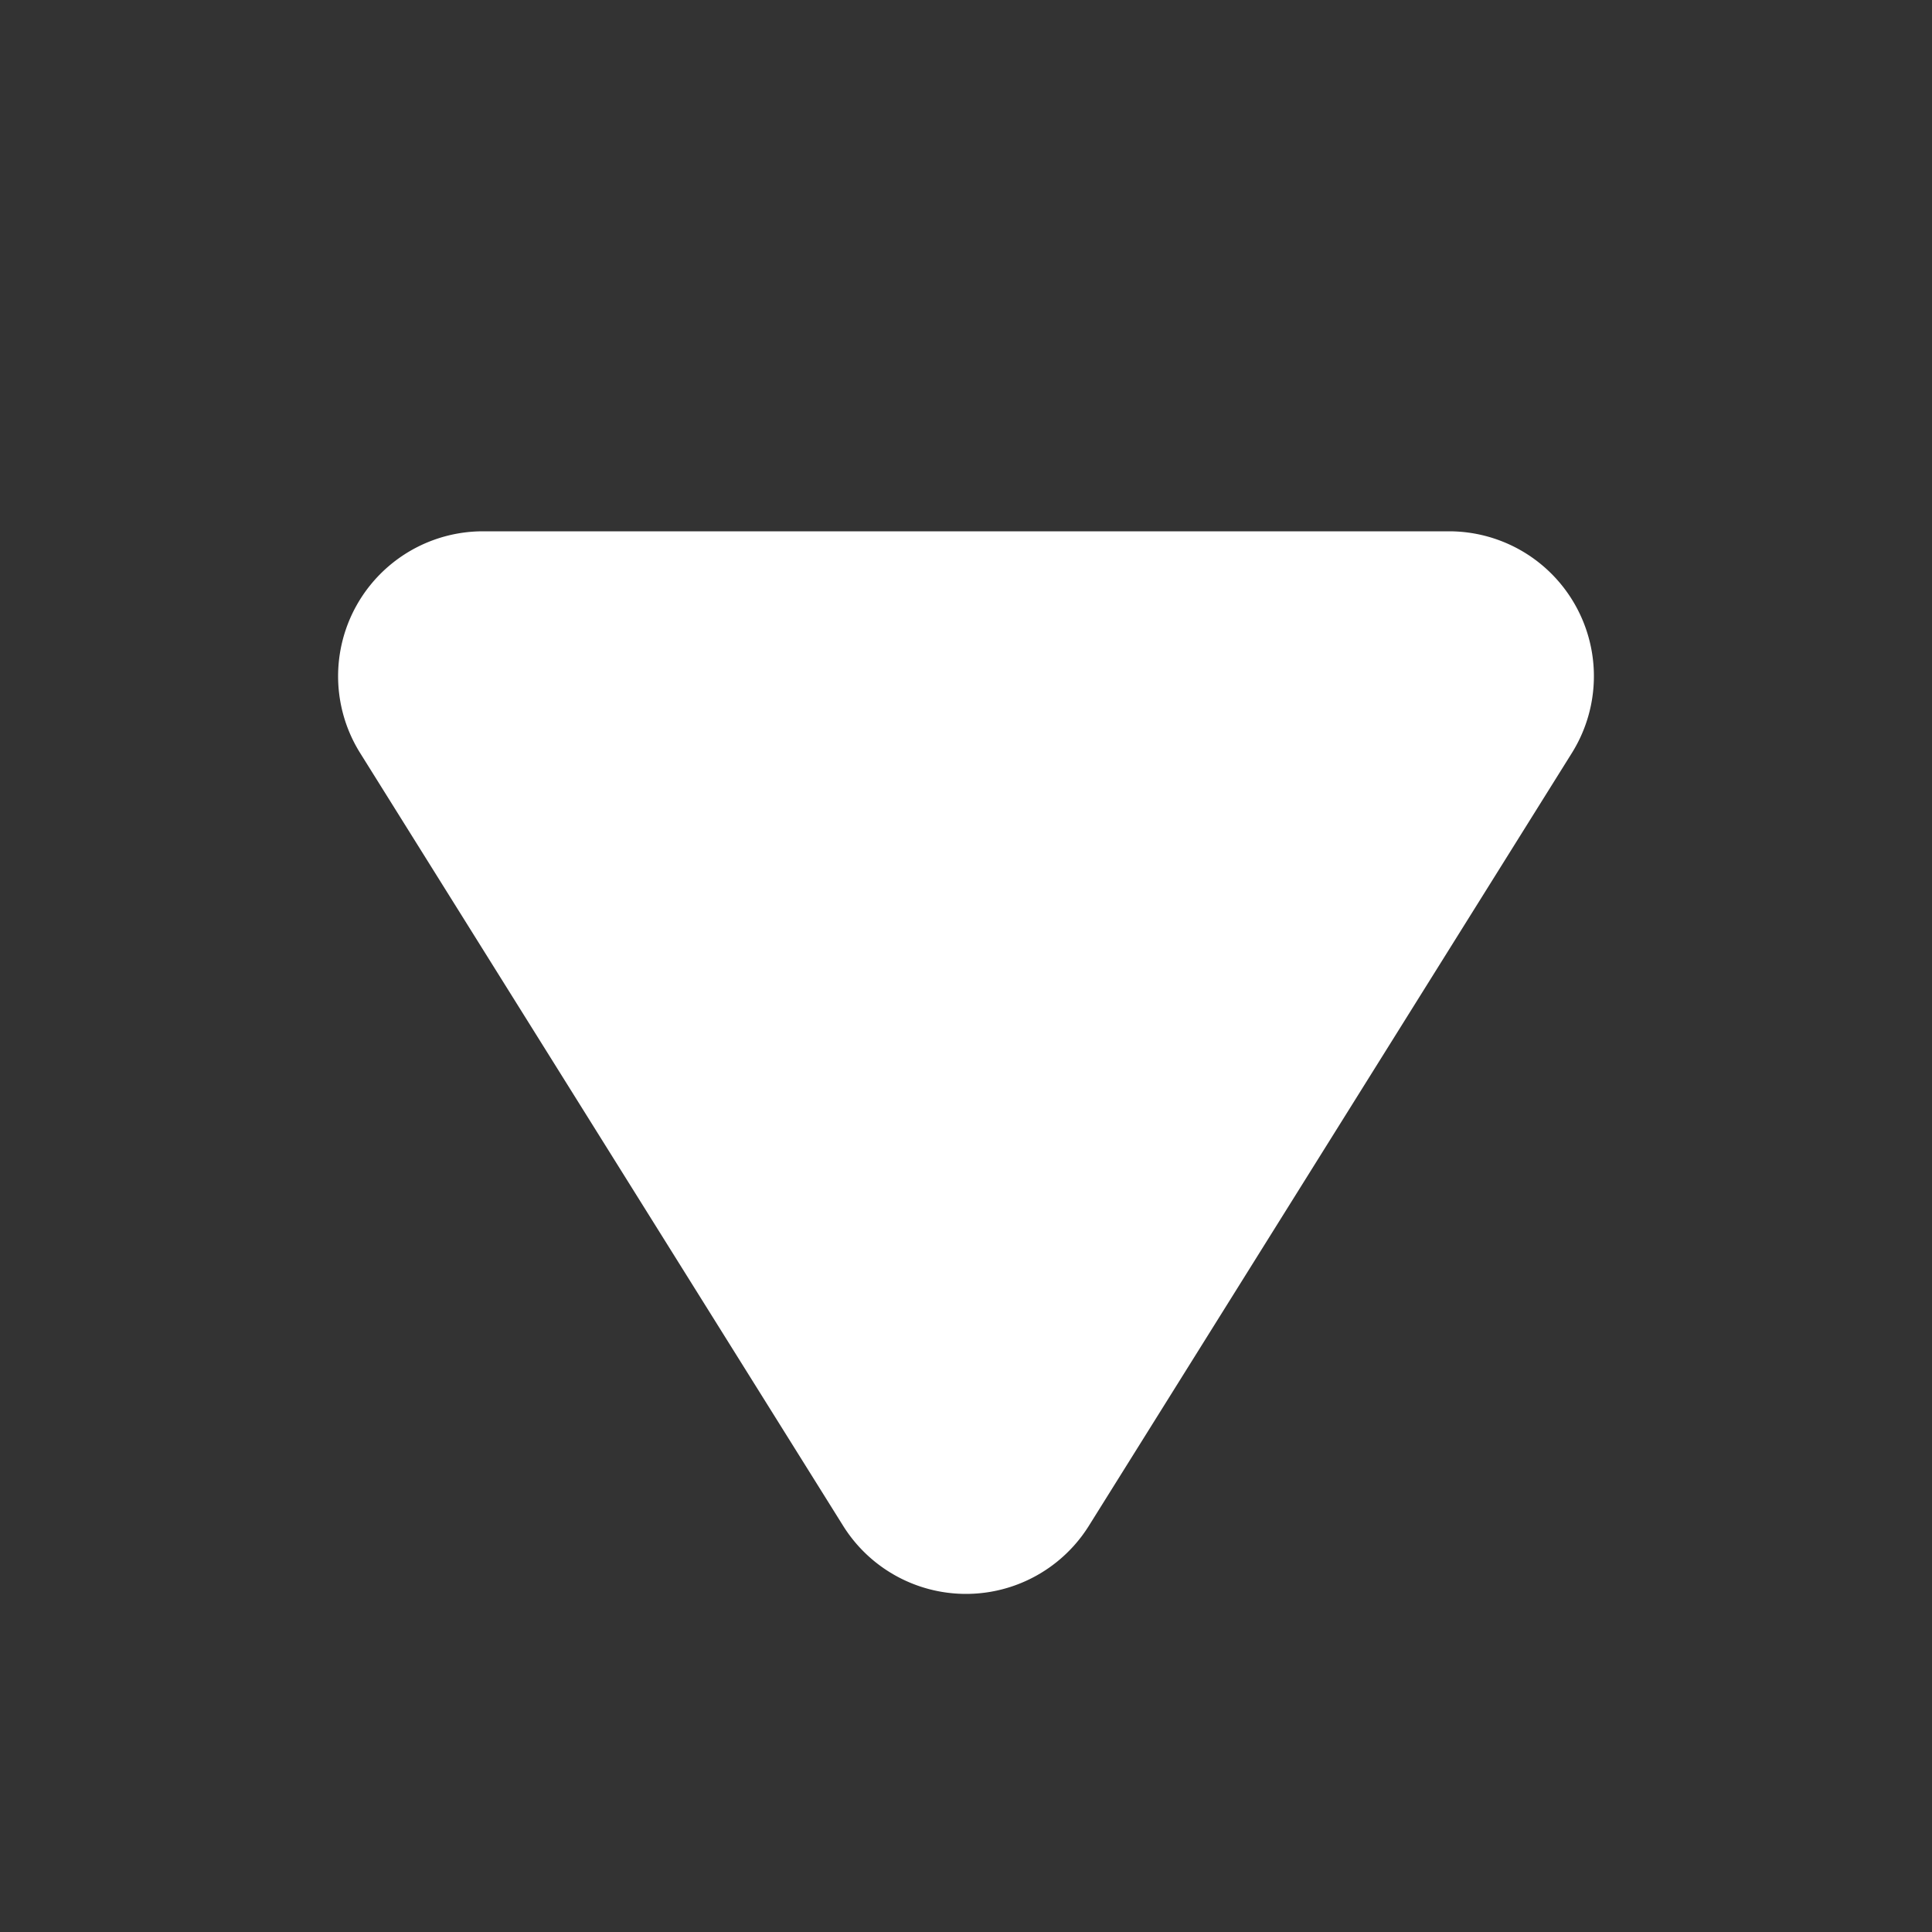 <svg width="800" height="800" viewBox="0 0 20 20" fill="none" xmlns="http://www.w3.org/2000/svg"><rect x="0" y="0" width="20" height="20" fill="#333333" stroke="none"/><path d="m8.728 15.795-5-8A1.5 1.5 0 0 1 5 5.5h10a1.5 1.5 0 0 1 1.272 2.295l-5 8a1.5 1.5 0 0 1-2.544 0z" fill="#fff"/></svg>